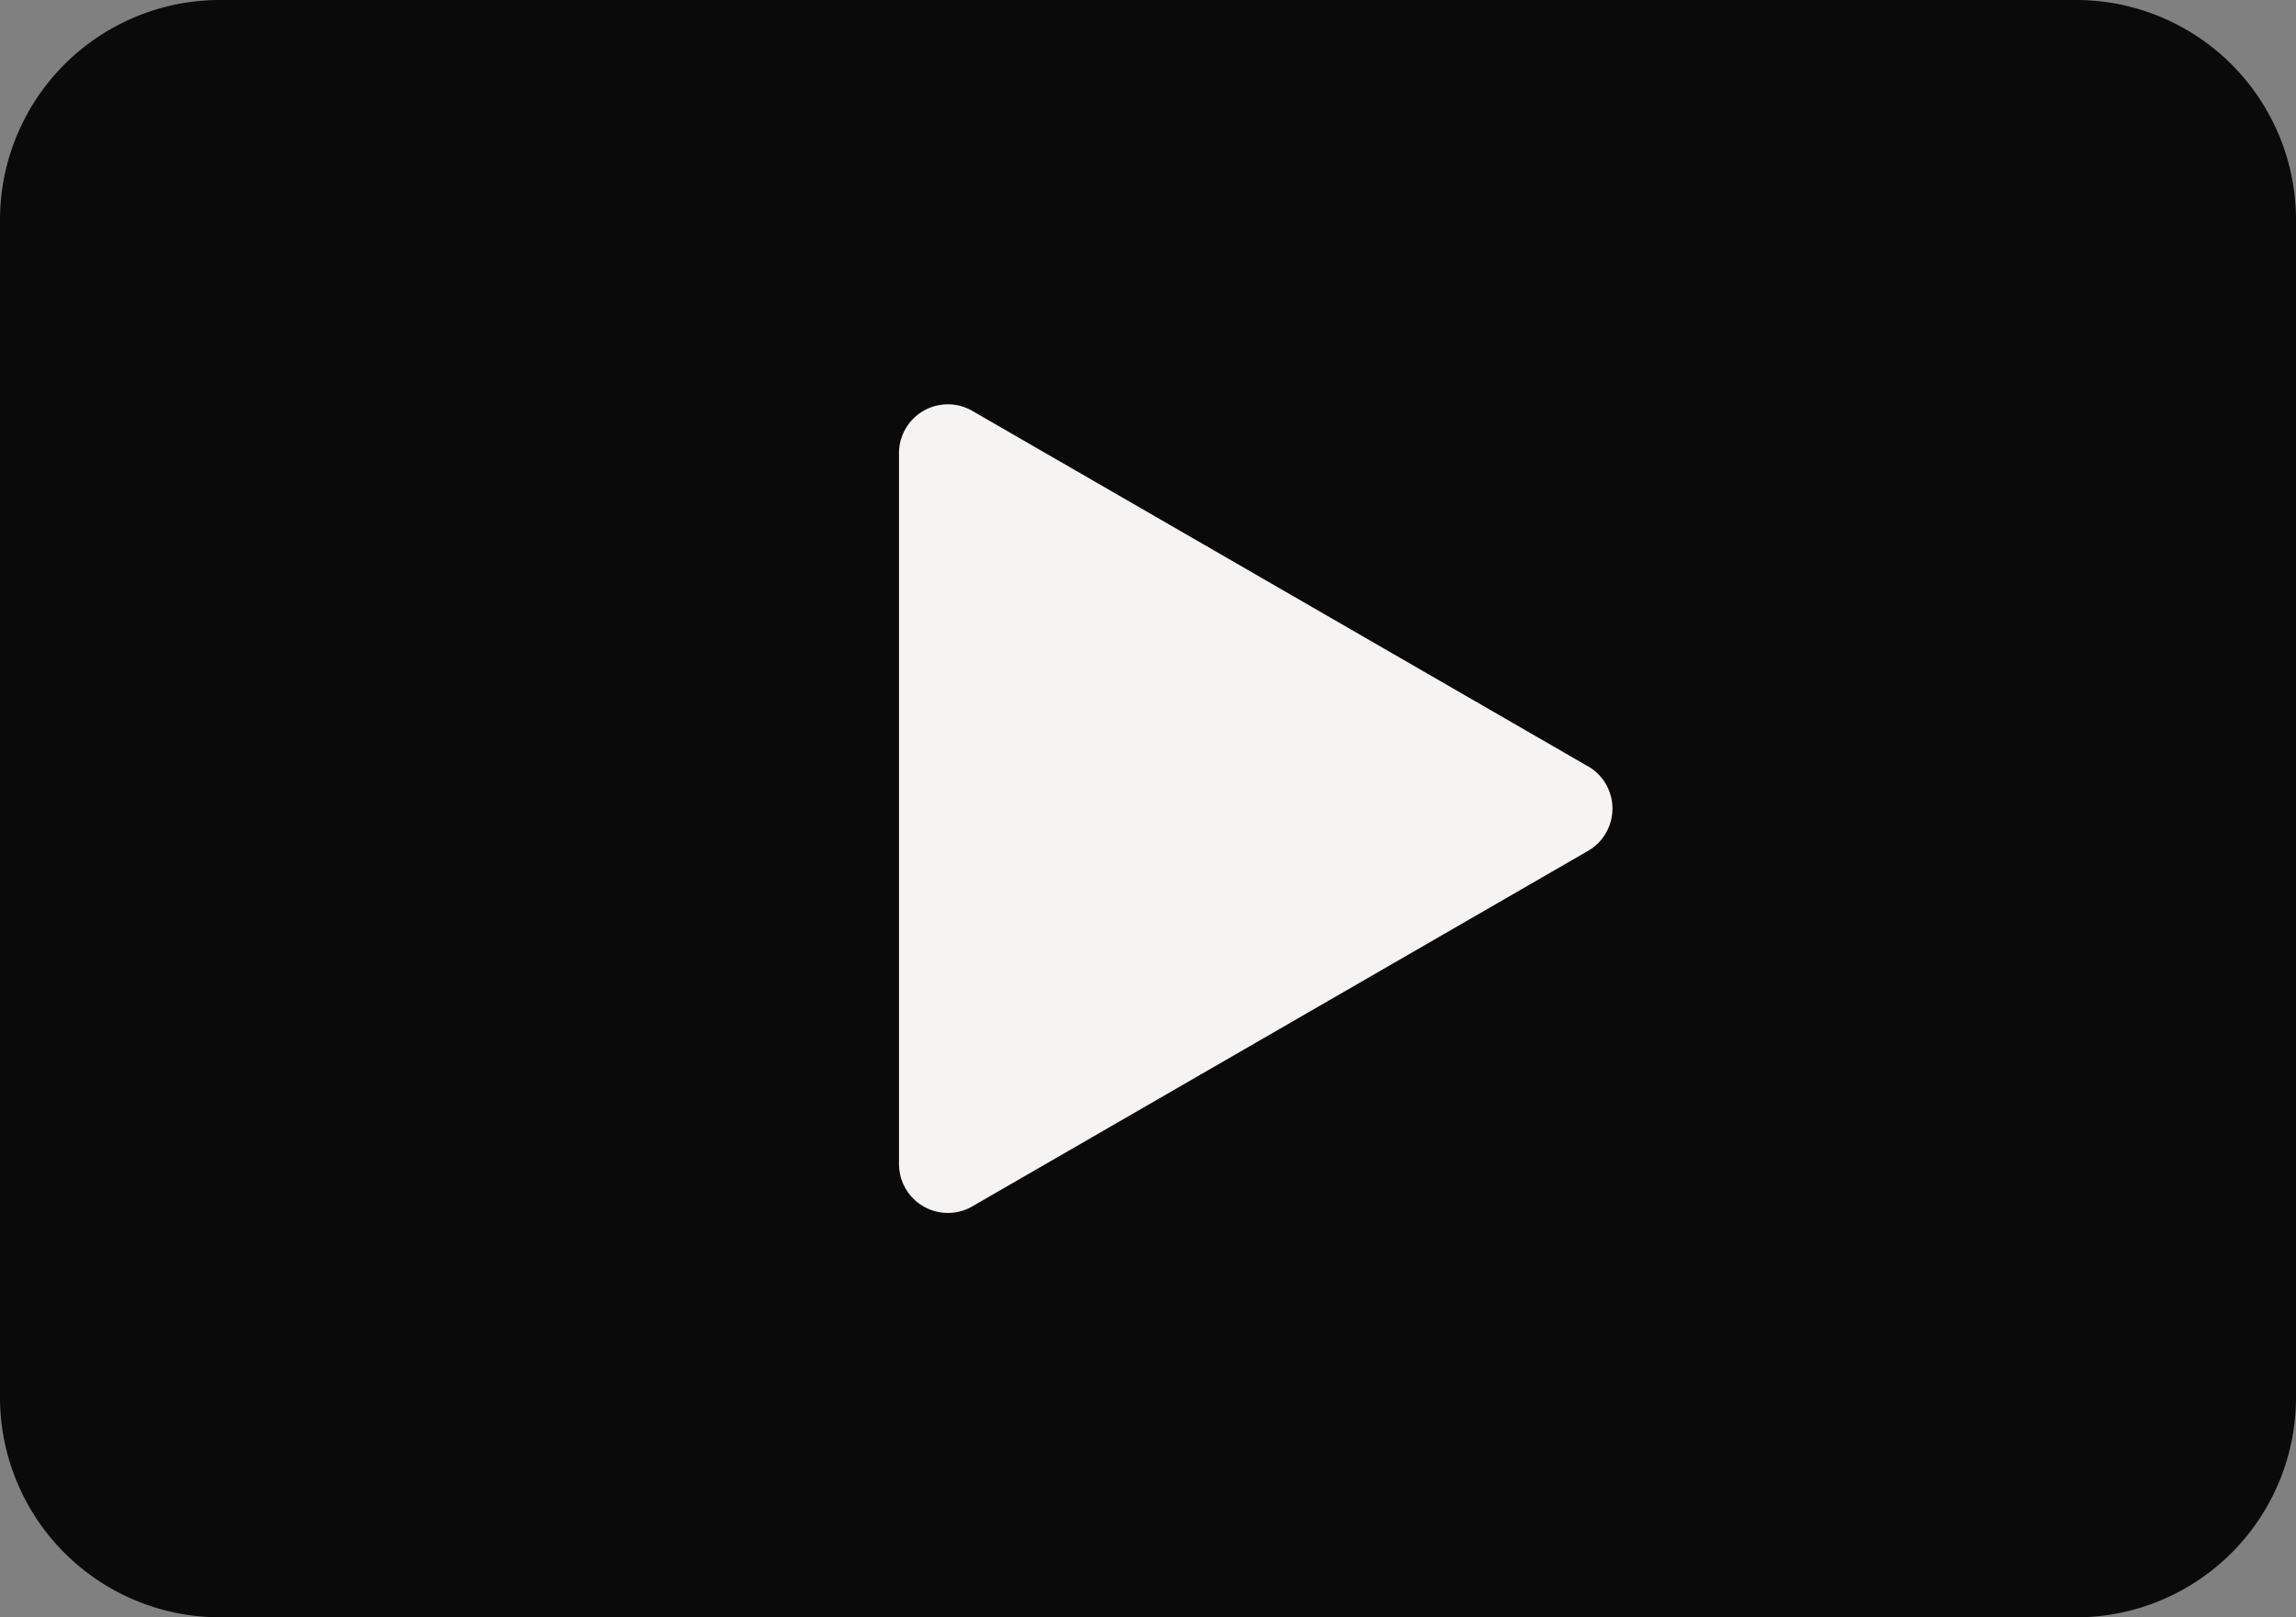 <svg id="Group_12" data-name="Group 12" xmlns="http://www.w3.org/2000/svg" xmlns:xlink="http://www.w3.org/1999/xlink" width="47.365" height="33.37" viewBox="0 0 47.365 33.37">
  <rect x="0" y="0" width="47.365" height="33.37" fill="#808080" stroke="none"/>
  <defs>
    <clipPath id="clip-path">
      <rect id="Rectangle_28" data-name="Rectangle 28" width="47.365" height="33.37" fill="none"/>
    </clipPath>
  </defs>
  <g id="Group_11" data-name="Group 11" clip-path="url(#clip-path)">
    <path id="Path_26" data-name="Path 26" d="M42.839,33.37H4.526A4.539,4.539,0,0,1,0,28.845V4.526A4.539,4.539,0,0,1,4.526,0H42.839a4.539,4.539,0,0,1,4.526,4.526V28.845a4.539,4.539,0,0,1-4.526,4.526" fill="#0a0a0a"/>
    <path id="Path_27" data-name="Path 27" d="M116.1,53.307l-12.7-7.334a1.008,1.008,0,0,0-1.513.873V61.513a1.008,1.008,0,0,0,1.513.873l12.7-7.334a1.008,1.008,0,0,0,0-1.747" transform="translate(-83.341 -37.495)" fill="#f5f4f3"/>
  </g>
</svg>
